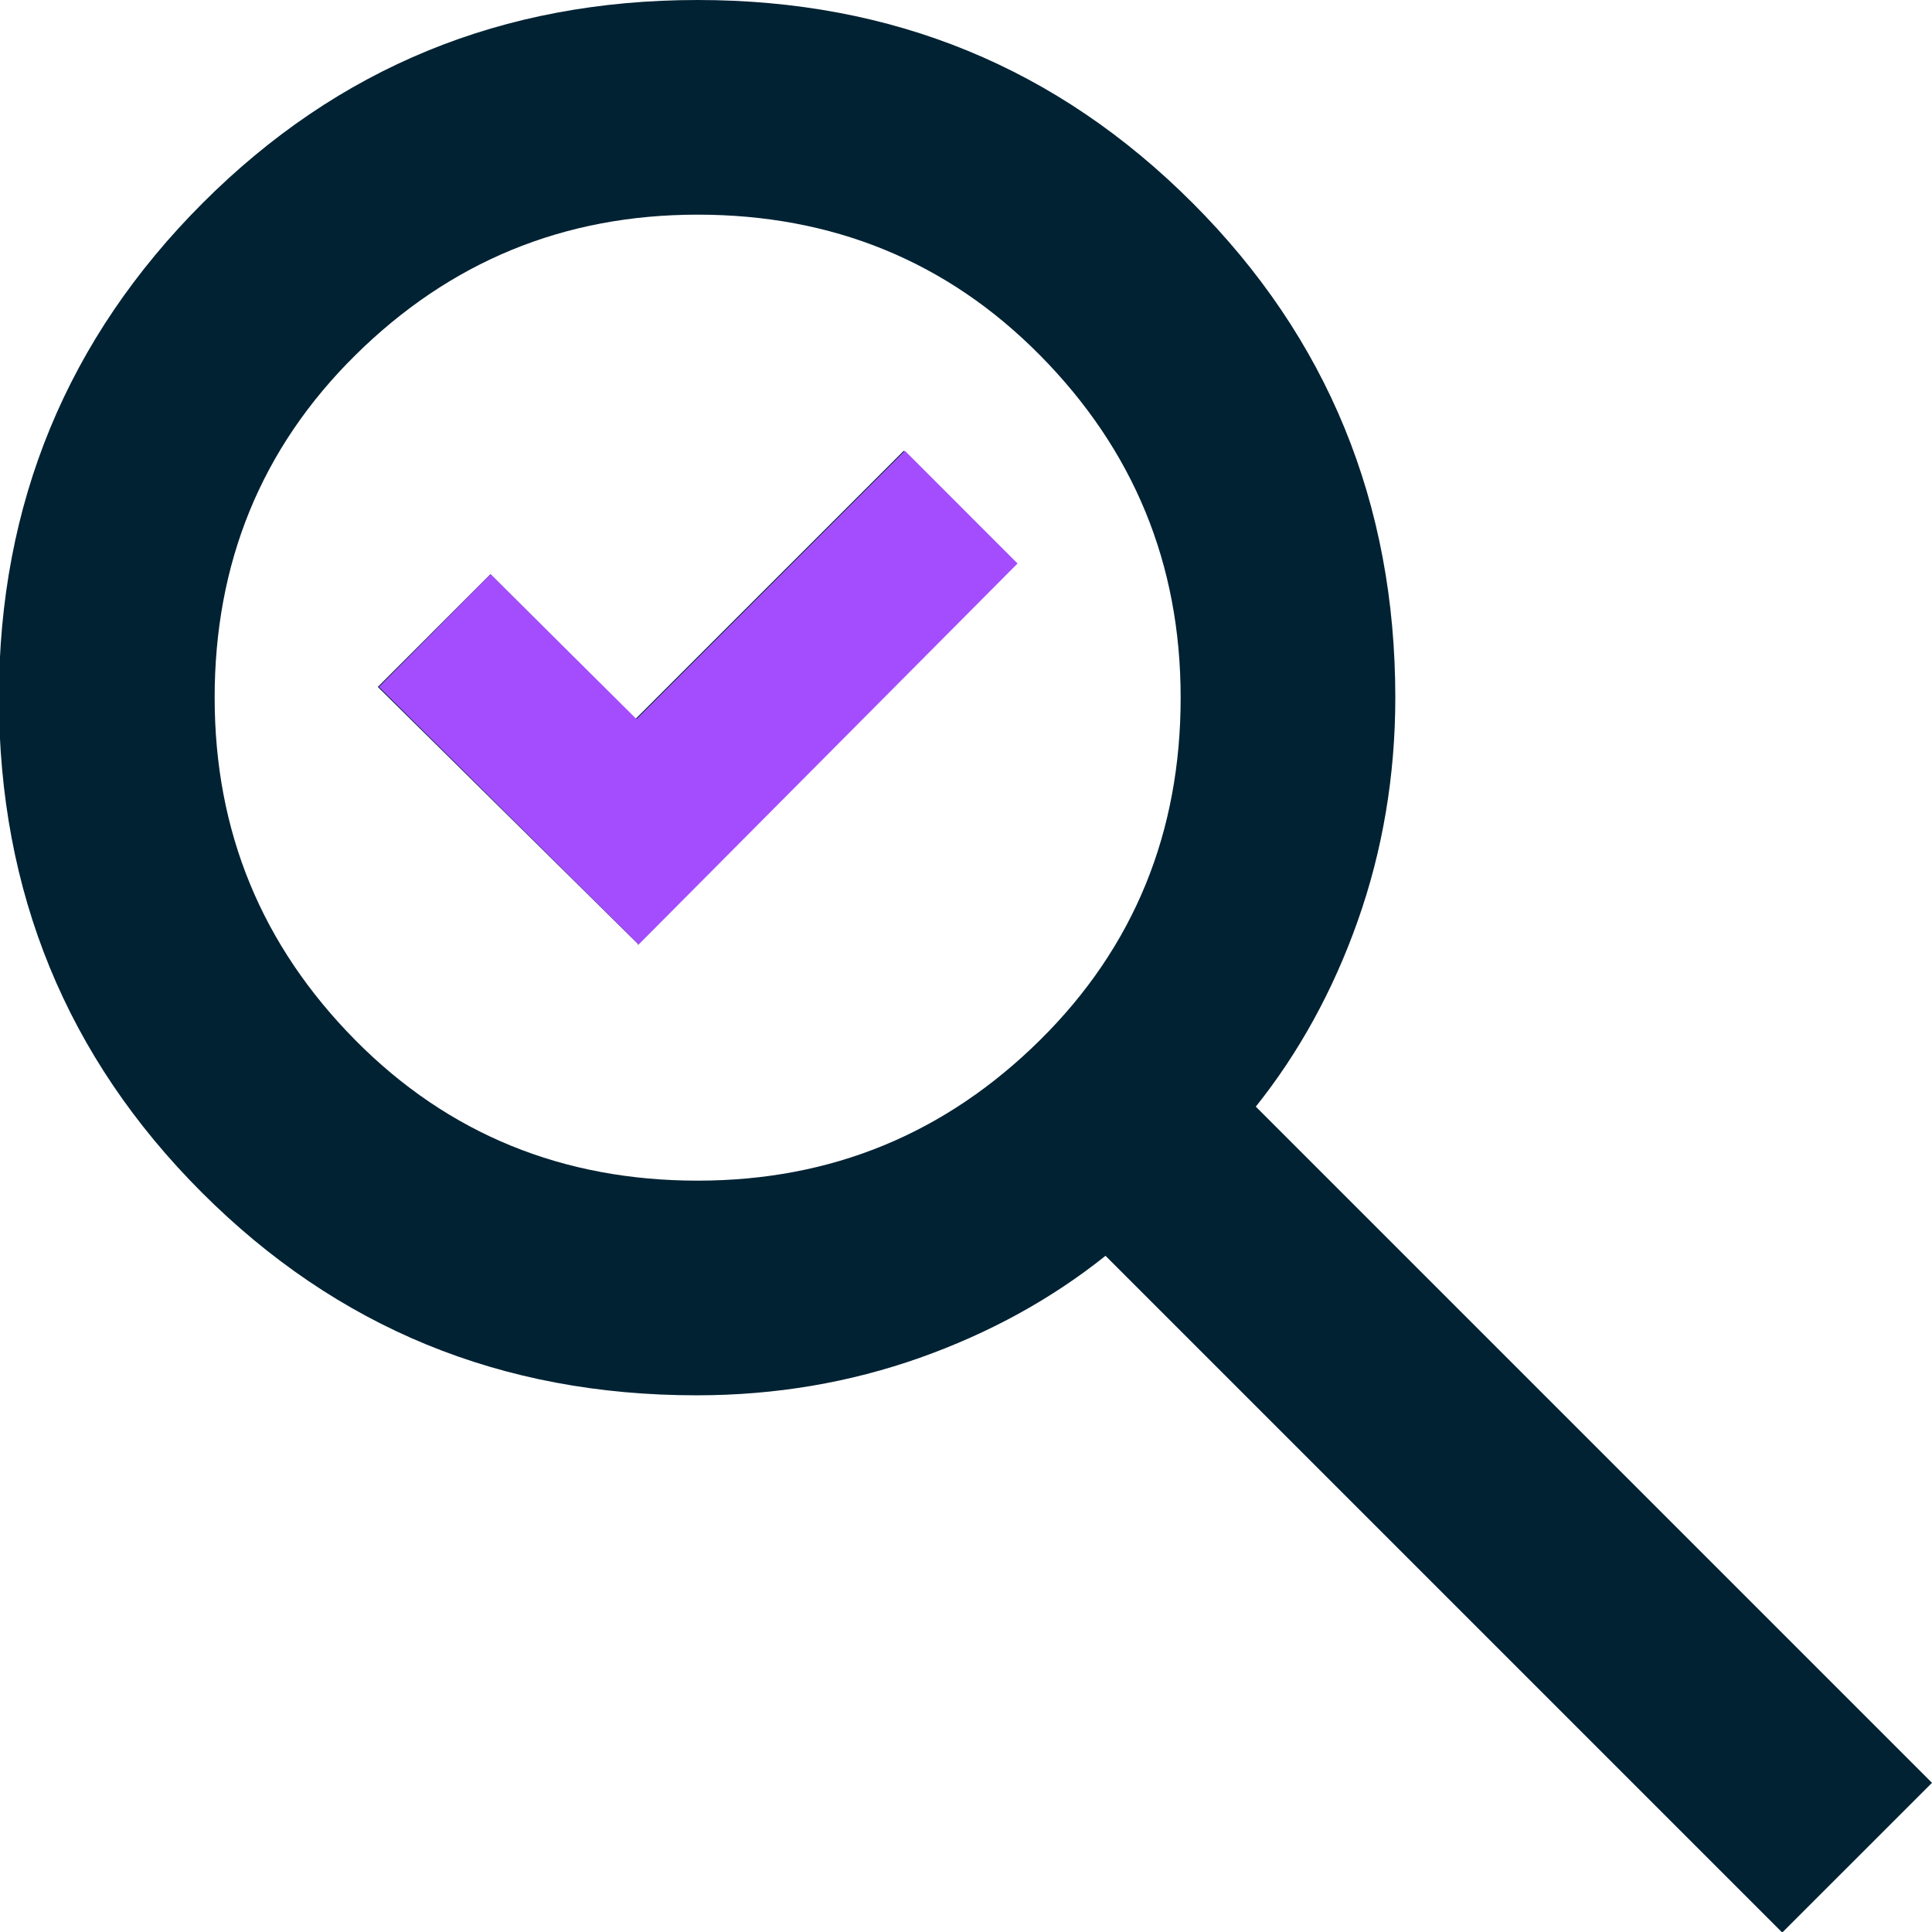 <svg width="38" height="38" viewBox="0 0 38 38" fill="none" xmlns="http://www.w3.org/2000/svg">
<g clip-path="url(#clip0_4008_86)">
<path d="M12.561 18.578L7.431 13.511L9.647 11.294L12.497 14.144L17.775 8.867L19.992 11.083L12.54 18.578H12.561ZM35.044 38L21.744 24.7C20.689 25.544 19.464 26.22 18.092 26.706C16.72 27.191 15.263 27.444 13.701 27.444C9.859 27.444 6.629 26.114 3.969 23.454C1.309 20.794 -0.021 17.543 -0.021 13.722C-0.021 9.901 1.33 6.65 3.99 3.99C6.65 1.33 9.88 0 13.722 0C17.564 0 20.794 1.33 23.454 3.99C26.114 6.65 27.444 9.901 27.444 13.722C27.444 15.263 27.191 16.741 26.705 18.113C26.22 19.486 25.544 20.71 24.7 21.766L38 35.066L35.044 38.021V38ZM13.722 23.222C16.361 23.222 18.599 22.293 20.456 20.457C22.314 18.62 23.222 16.361 23.222 13.722C23.222 11.083 22.293 8.846 20.456 6.988C18.62 5.13 16.361 4.222 13.722 4.222C11.083 4.222 8.845 5.151 6.987 6.988C5.13 8.824 4.222 11.083 4.222 13.722C4.222 16.361 5.151 18.599 6.987 20.457C8.824 22.314 11.083 23.222 13.722 23.222Z" fill="#002233"/>
<path d="M12.52 14.144L9.649 11.294L7.453 13.511L12.562 18.577L20.014 11.083L17.798 8.866L12.52 14.144Z" fill="#A44DFF"/>
</g>
<defs>
<clipPath id="clip0_4008_86">
<rect width="38" height="38" fill="white"/>
</clipPath>
</defs>
</svg>

